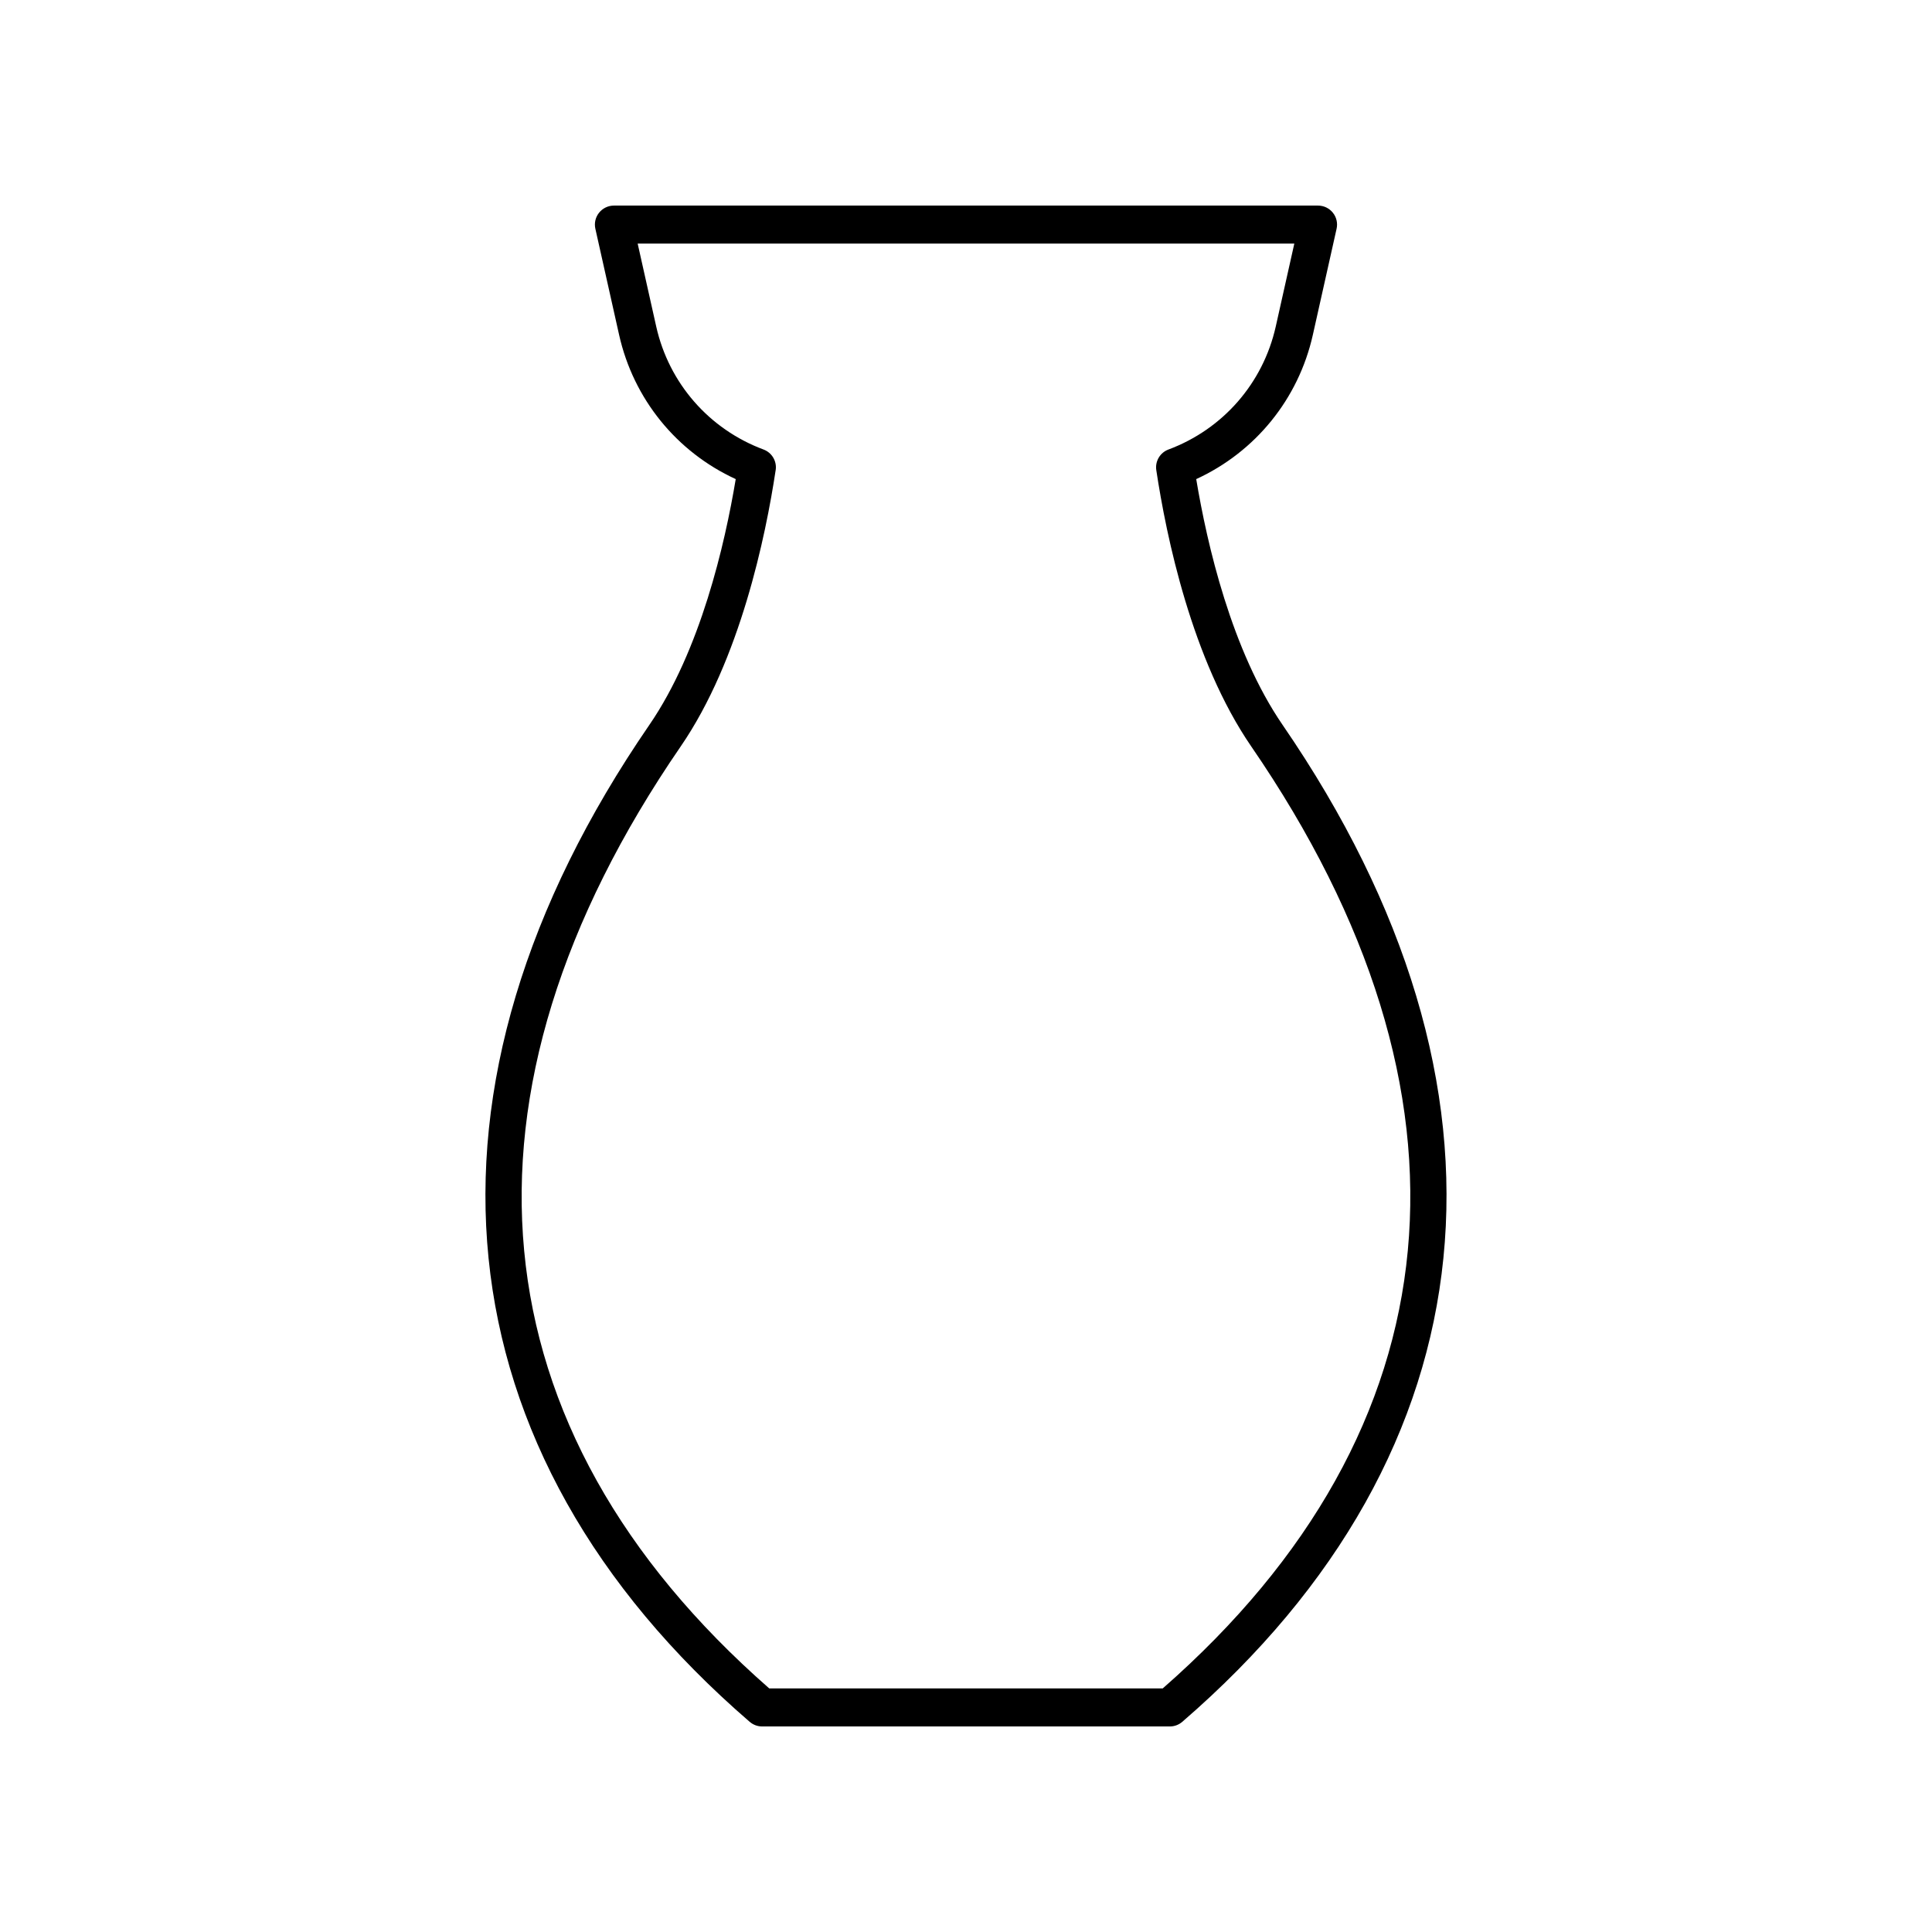 <?xml version="1.0" encoding="UTF-8"?>
<!-- Uploaded to: ICON Repo, www.iconrepo.com, Generator: ICON Repo Mixer Tools -->
<svg fill="#000000" width="800px" height="800px" version="1.1" viewBox="144 144 512 512" xmlns="http://www.w3.org/2000/svg">
 <path d="m342.68 600.3c0.914 0.793 2.082 1.227 3.293 1.227h108.05c1.211 0 2.375-0.434 3.293-1.227 82.992-71.676 92.684-167.96 26.594-264.18-13.551-19.73-20.023-47.887-22.898-65.152 15.68-7.207 27.098-21.23 30.906-38.223l6.293-28.121c0.336-1.496-0.023-3.059-0.984-4.25-0.957-1.199-2.402-1.891-3.934-1.891h-186.6c-1.531 0-2.977 0.695-3.93 1.891-0.961 1.191-1.32 2.754-0.984 4.25l6.293 28.121c3.809 16.992 15.227 31.016 30.906 38.223-2.875 17.266-9.348 45.422-22.898 65.152-66.09 96.219-56.395 192.51 26.594 264.18zm6.883-331.71c0.355-2.352-0.988-4.633-3.223-5.465-14.441-5.387-25.066-17.57-28.434-32.586l-4.918-21.984h174.02l-4.922 21.984c-3.367 15.016-13.992 27.199-28.434 32.586-2.234 0.832-3.578 3.113-3.223 5.465 2.637 17.5 9.406 50.277 25.172 73.234 63.391 92.289 55.039 180.87-23.461 249.62h-104.29c-78.5-68.758-86.852-157.34-23.465-249.62 15.766-22.957 22.535-55.734 25.172-73.234z"/>
</svg>